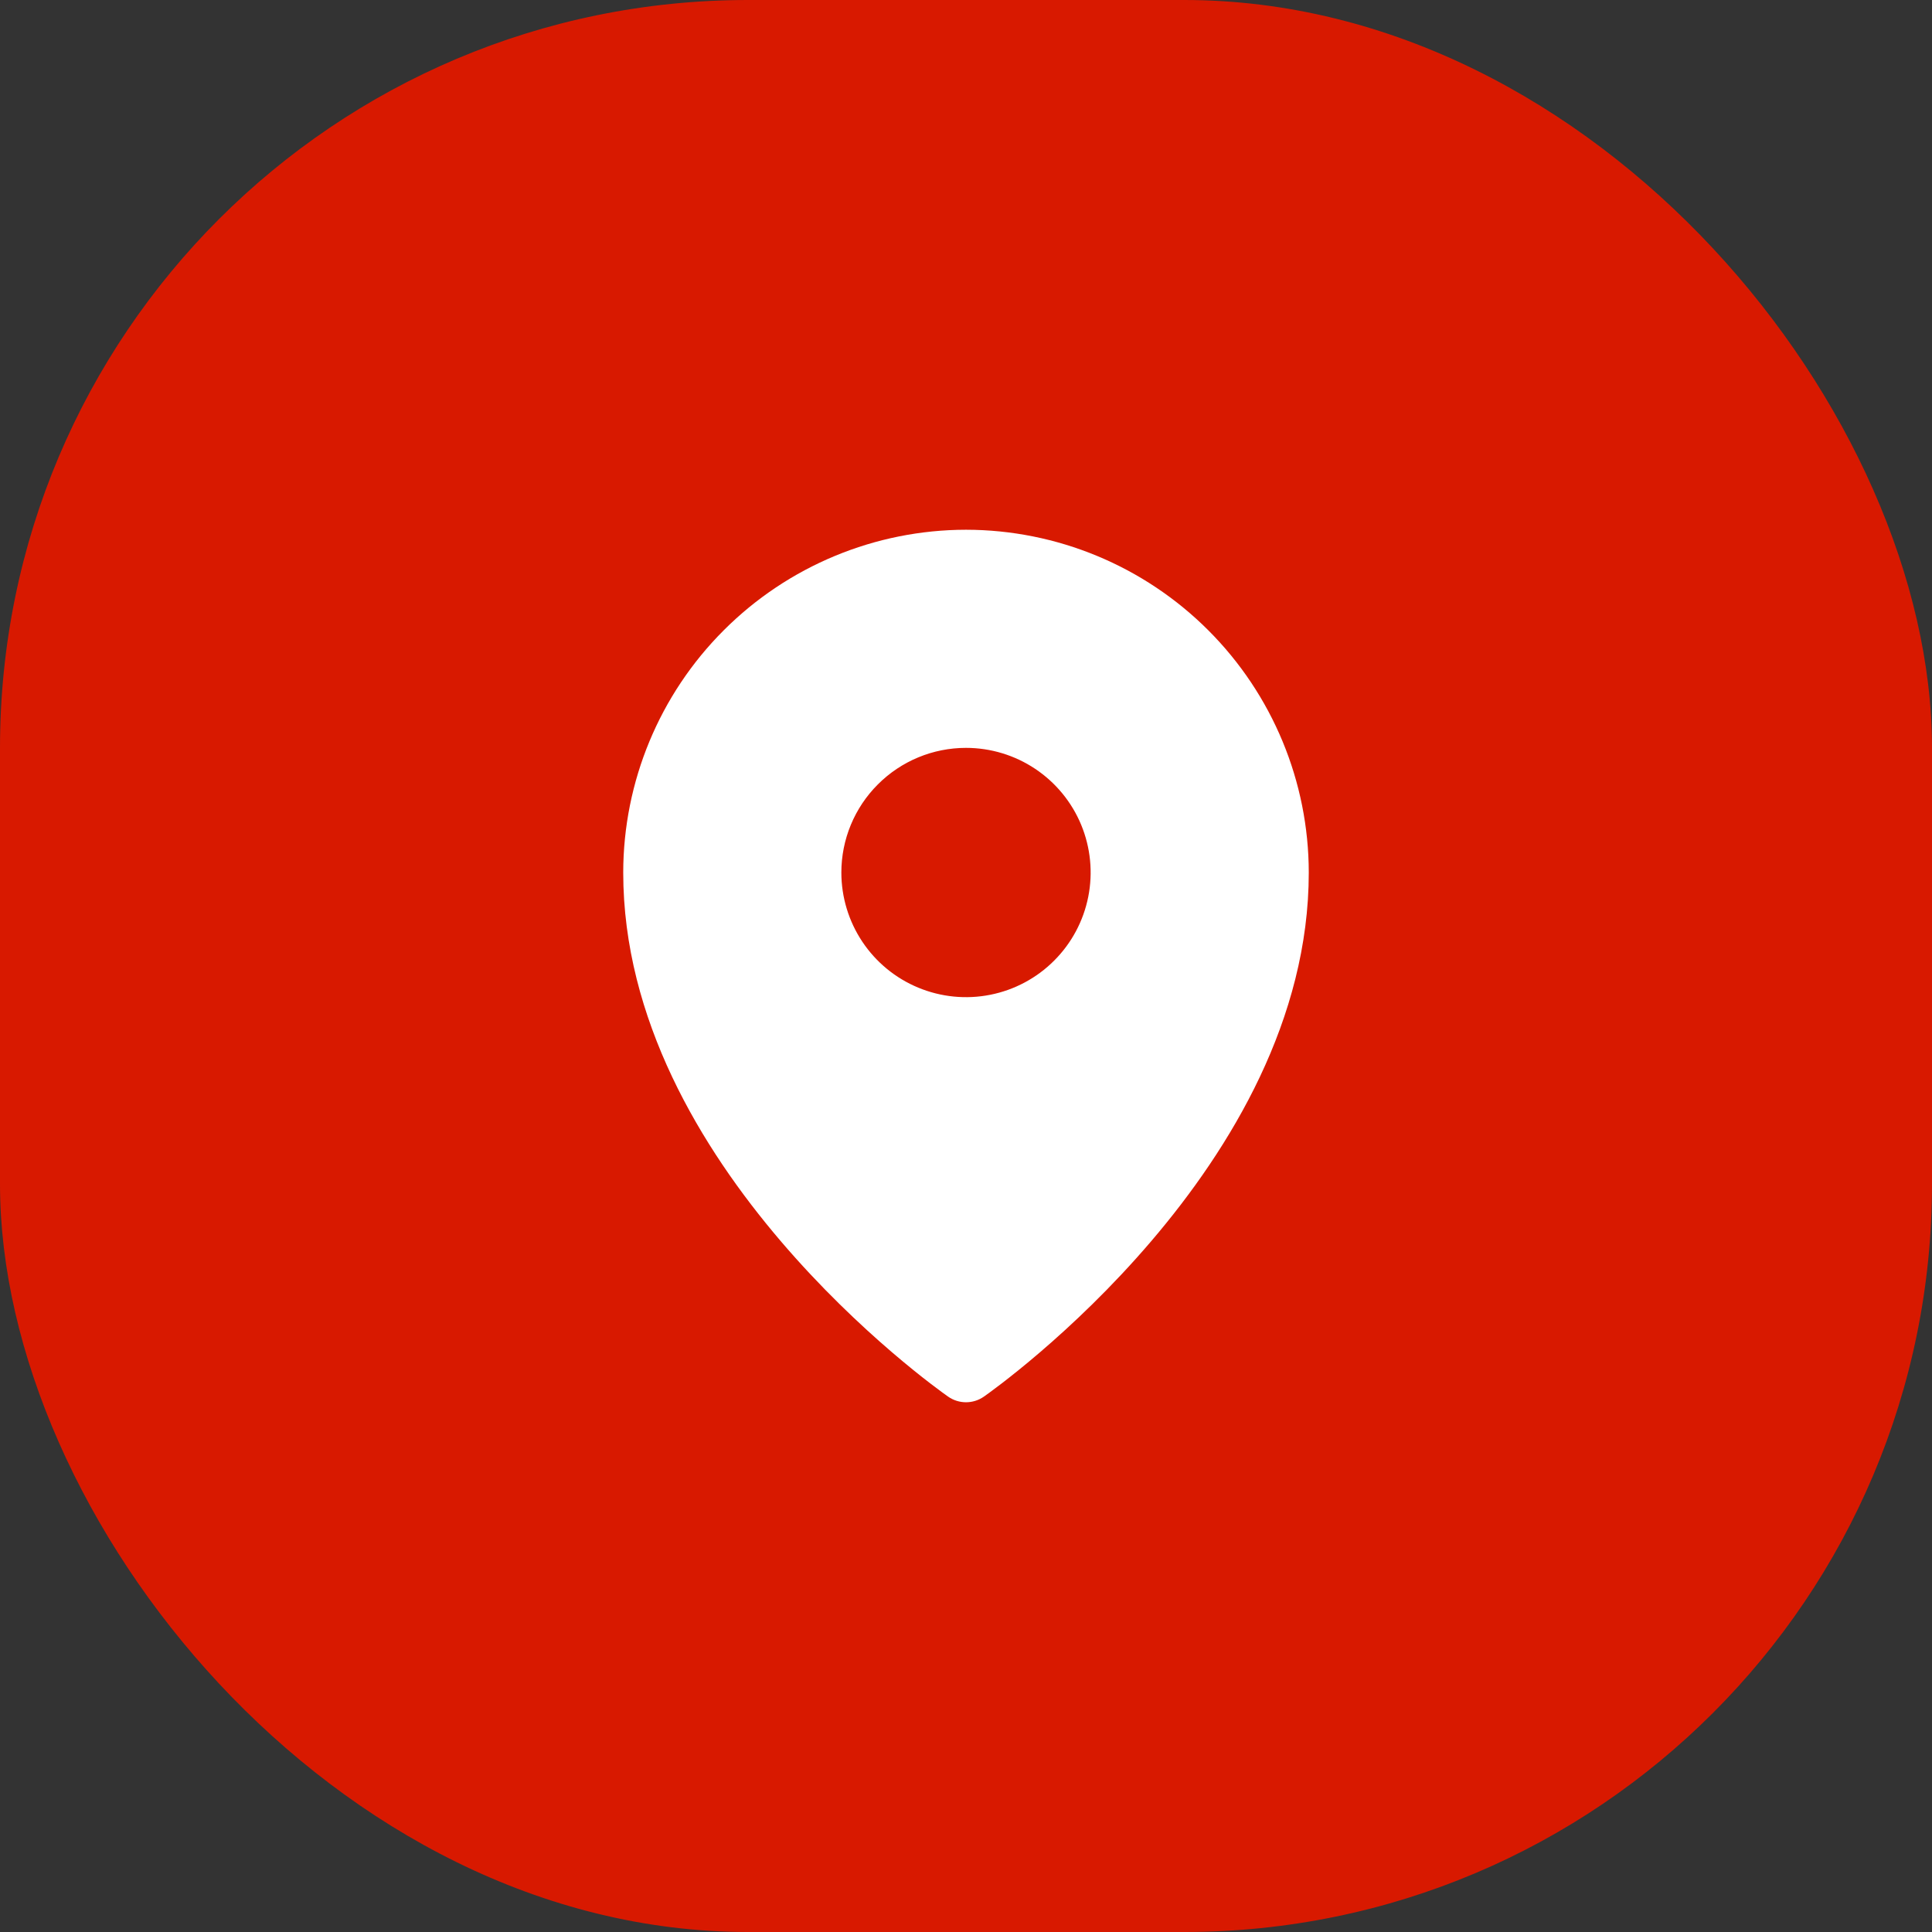 <?xml version="1.0" encoding="UTF-8"?> <svg xmlns="http://www.w3.org/2000/svg" width="62" height="62" viewBox="0 0 62 62" fill="none"><rect x="0" y="0" width="62" height="62" fill="#333333" stroke="none"/><rect width="62" height="62" rx="24" fill="#D81900"></rect><path d="M31 17C28.084 17.003 25.288 18.163 23.226 20.226C21.163 22.288 20.003 25.084 20 28C20 37.413 30 44.521 30.426 44.819C30.594 44.937 30.795 45 31 45C31.205 45 31.406 44.937 31.574 44.819C32 44.521 42 37.413 42 28C41.997 25.084 40.837 22.288 38.775 20.226C36.712 18.163 33.916 17.003 31 17ZM31 24C31.791 24 32.565 24.235 33.222 24.674C33.88 25.114 34.393 25.738 34.696 26.469C34.998 27.2 35.078 28.004 34.923 28.78C34.769 29.556 34.388 30.269 33.828 30.828C33.269 31.388 32.556 31.769 31.78 31.923C31.004 32.078 30.2 31.998 29.469 31.695C28.738 31.393 28.114 30.88 27.674 30.222C27.235 29.564 27 28.791 27 28C27 26.939 27.421 25.922 28.172 25.172C28.922 24.421 29.939 24 31 24Z" fill="white"></path></svg> 